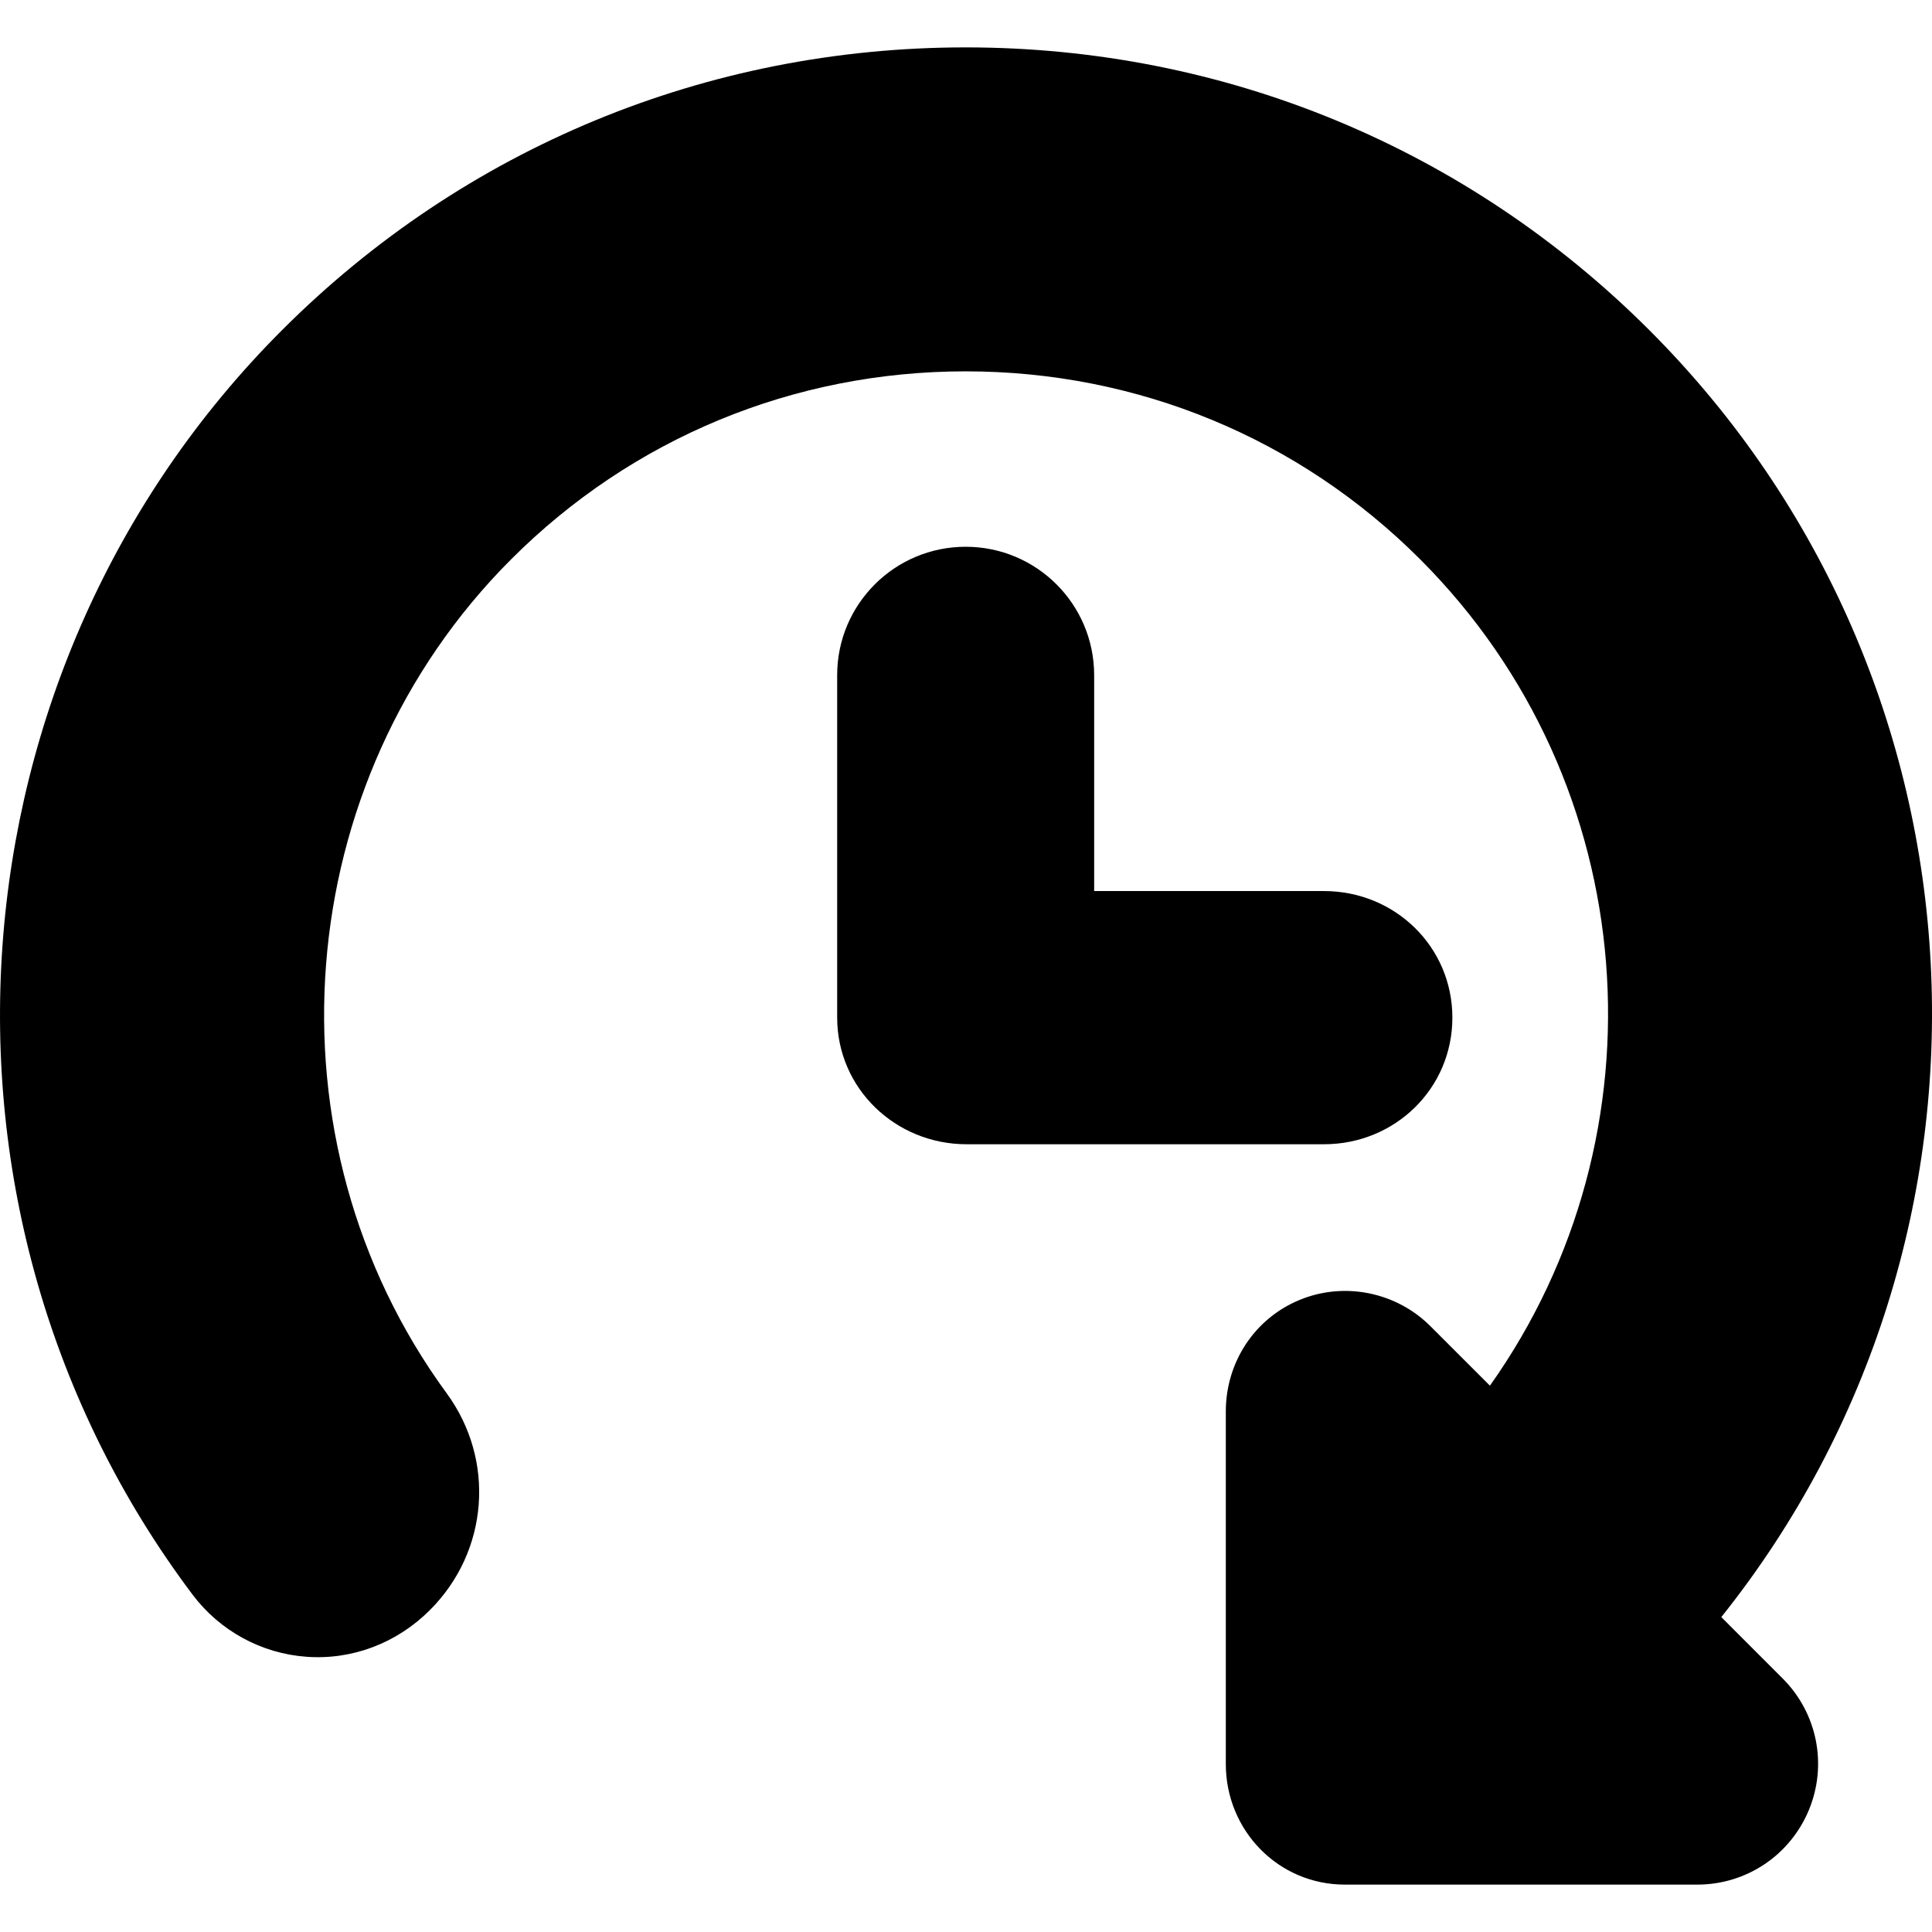 <?xml version="1.0" encoding="iso-8859-1"?>
<!-- Uploaded to: SVG Repo, www.svgrepo.com, Generator: SVG Repo Mixer Tools -->
<!DOCTYPE svg PUBLIC "-//W3C//DTD SVG 1.1//EN" "http://www.w3.org/Graphics/SVG/1.1/DTD/svg11.dtd">
<svg fill="#000000" version="1.1" id="Capa_1" xmlns="http://www.w3.org/2000/svg" xmlns:xlink="http://www.w3.org/1999/xlink" 
	 width="800px" height="800px" viewBox="0 0 45.784 45.784"
	 xml:space="preserve">
<g>
	<g>
		<path d="M34.418,24.116c0-1.68-1.361-3-3.042-3h-5.447V16c0-1.681-1.364-3.043-3.045-3.043c-1.682,0-3.045,1.362-3.045,3.043
			v8.113c0,1.682,1.384,3.003,3.064,3.003h8.474C33.056,27.116,34.418,25.797,34.418,24.116z"/>
		<path d="M40.791,38.321c7.184-8.988,6.617-22.173-1.705-30.497c-4.322-4.32-10.074-6.701-16.203-6.701
			c-6.127,0-11.881,2.38-16.2,6.701C-1.341,15.848-2.253,28.73,4.564,37.79c0.646,0.858,1.631,1.396,2.704,1.472
			c1.078,0.078,2.136-0.322,2.922-1.109c1.39-1.391,1.556-3.551,0.394-5.137c-4.393-6.002-3.736-14.497,1.528-19.761
			C14.984,10.382,18.81,8.8,22.883,8.8c4.076,0,7.9,1.582,10.771,4.454c5.323,5.324,5.874,13.64,1.654,19.583l-1.413-1.412
			c-0.808-0.807-2.042-1.058-3.099-0.619c-1.072,0.443-1.747,1.482-1.747,2.644v8.351c0,1.578,1.244,2.86,2.822,2.86h8.35
			c1.162,0,2.198-0.692,2.645-1.767c0.444-1.071,0.201-2.295-0.62-3.117L40.791,38.321z"/>
	</g>
</g>
</svg>